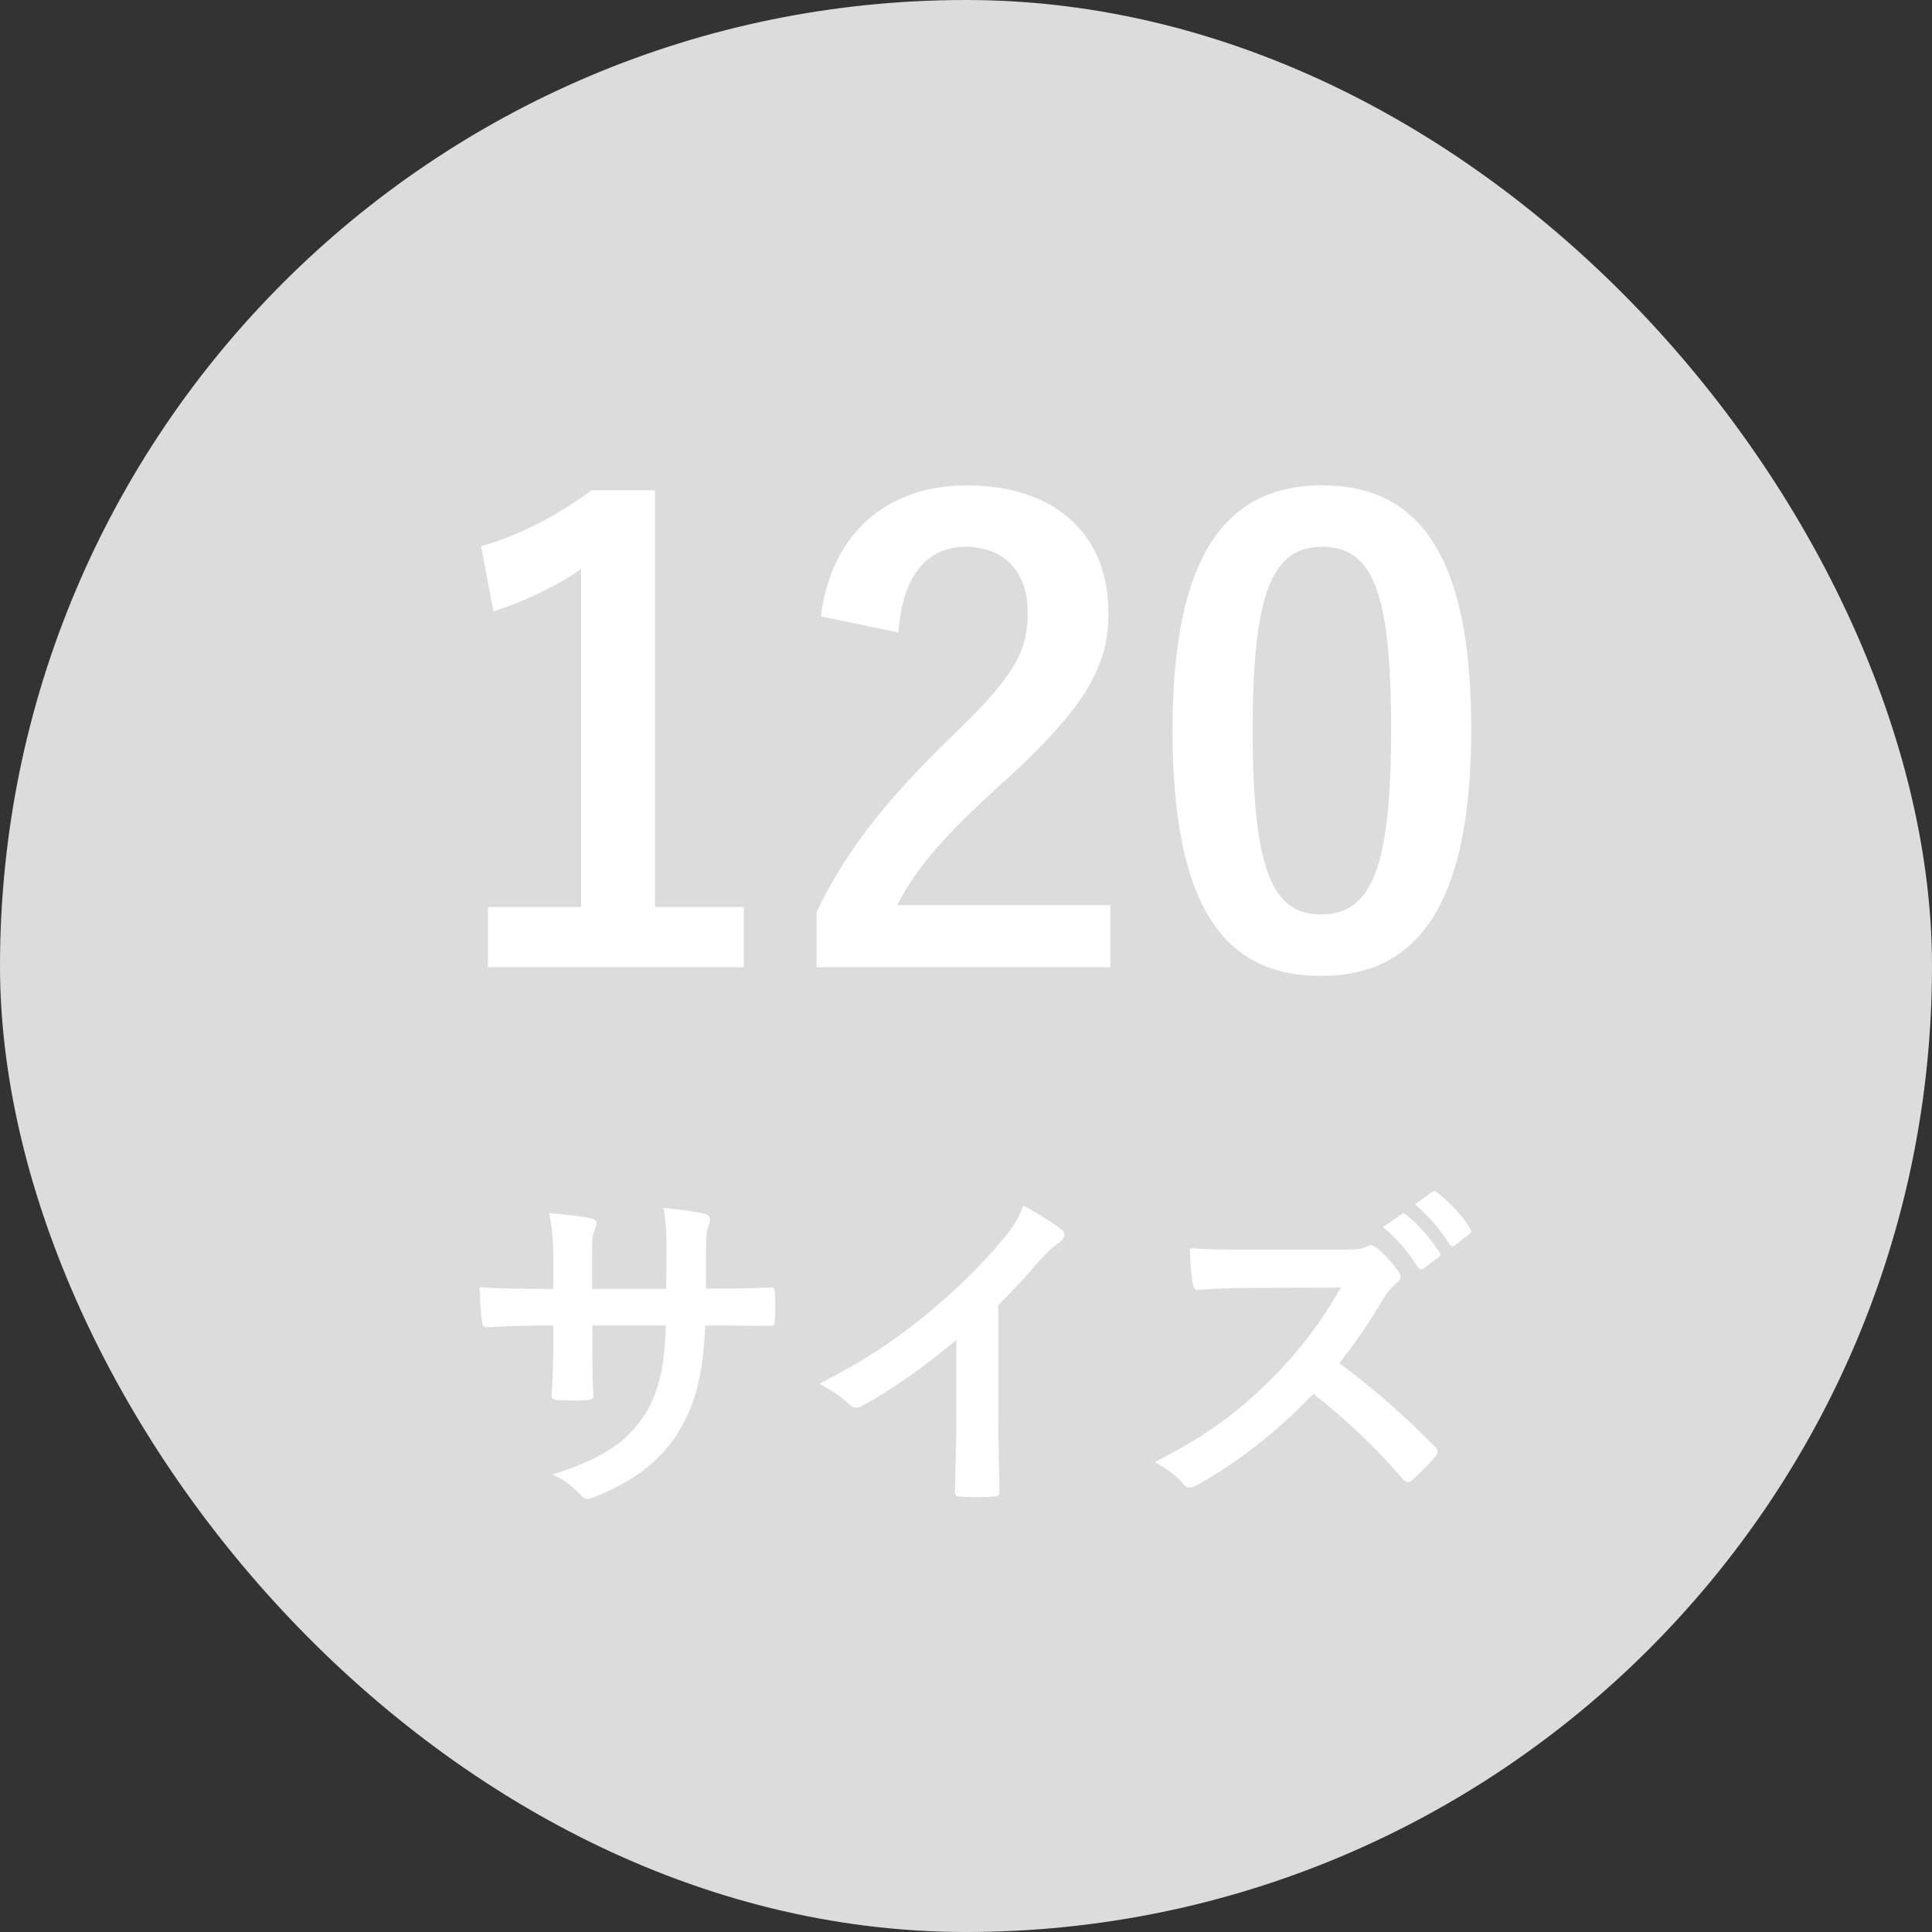 <svg width="56" height="56" viewBox="0 0 56 56" fill="none" xmlns="http://www.w3.org/2000/svg">
<rect x="0" y="0" width="56" height="56" fill="#333333" stroke="none"/>
<rect width="56" height="56" rx="28" fill="#DCDCDC"/>
<path d="M18.985 14.212V26.29H21.558V28.036H14.143V26.29H16.843V16.498C16.159 16.966 15.294 17.398 14.305 17.722L13.944 15.832C15.133 15.49 16.195 14.914 17.148 14.212H18.985ZM26.045 18.334L23.795 17.866C24.101 15.4 25.775 14.068 28.025 14.068C30.491 14.068 32.129 15.4 32.129 17.776C32.129 19.306 31.463 20.458 29.357 22.42C27.467 24.112 26.567 25.12 26.009 26.236H32.183V28.036H23.669V26.434C24.479 24.742 25.631 23.23 27.593 21.34C29.393 19.612 29.789 18.892 29.789 17.758C29.789 16.552 29.087 15.85 27.989 15.85C26.855 15.85 26.153 16.696 26.045 18.334ZM38.325 14.068C41.097 14.068 42.645 16.048 42.645 21.124C42.645 26.218 41.097 28.288 38.289 28.288C35.463 28.288 33.987 26.254 33.987 21.16C33.987 16.066 35.553 14.068 38.325 14.068ZM38.325 15.85C36.921 15.85 36.309 17.074 36.309 21.142C36.309 25.192 36.867 26.506 38.289 26.506C39.747 26.506 40.323 25.174 40.323 21.142C40.323 17.092 39.765 15.85 38.325 15.85Z" fill="white"/>
<path d="M20.46 37.35H20.81C21.3 37.35 21.86 37.34 22.32 37.32C22.44 37.31 22.45 37.37 22.46 37.48C22.48 37.73 22.48 38.02 22.46 38.27C22.45 38.4 22.43 38.44 22.29 38.43C21.95 38.43 21.34 38.42 20.85 38.42H20.44C20.38 39.85 20.16 40.69 19.67 41.5C19.17 42.33 18.36 42.93 17.31 43.36C17.17 43.42 17.09 43.45 17.03 43.45C16.97 43.45 16.92 43.42 16.84 43.34C16.54 43.03 16.35 42.89 16.01 42.74C17.43 42.3 18.2 41.79 18.71 40.97C19.1 40.33 19.26 39.64 19.3 38.42H17.17V38.78C17.17 39.37 17.17 39.91 17.2 40.44C17.21 40.55 17.14 40.57 17.03 40.58C16.77 40.6 16.44 40.6 16.17 40.58C16.04 40.57 15.98 40.55 15.99 40.44C16.02 39.92 16.04 39.43 16.04 38.8V38.42H15.74C15.2 38.42 14.4 38.45 14.09 38.47C14.01 38.47 13.98 38.41 13.97 38.28C13.93 38.07 13.92 37.72 13.9 37.31C14.32 37.34 14.97 37.36 15.74 37.36H16.04V36.63C16.04 35.99 16.02 35.74 15.92 35.16C16.44 35.21 16.93 35.26 17.14 35.32C17.25 35.34 17.29 35.39 17.29 35.46C17.29 35.52 17.26 35.59 17.23 35.67C17.16 35.85 17.16 35.95 17.16 36.63V37.36H19.31L19.32 36.38C19.33 35.82 19.3 35.36 19.23 35.01C19.61 35.05 20.16 35.11 20.4 35.18C20.54 35.21 20.58 35.26 20.58 35.34C20.58 35.38 20.57 35.44 20.54 35.52C20.47 35.71 20.46 35.97 20.46 36.4V37.35ZM28.94 37.82V41.13C28.94 41.82 28.95 42.41 28.97 43.21C28.98 43.34 28.93 43.38 28.82 43.38C28.5 43.4 28.14 43.4 27.82 43.38C27.71 43.38 27.67 43.34 27.68 43.22C27.69 42.5 27.72 41.85 27.72 41.17V38.84C26.84 39.58 25.77 40.34 24.97 40.76C24.92 40.79 24.87 40.8 24.82 40.8C24.74 40.8 24.68 40.77 24.61 40.7C24.38 40.47 24.05 40.27 23.75 40.11C25.13 39.4 25.98 38.82 26.9 38.06C27.69 37.41 28.41 36.71 29.03 35.97C29.37 35.57 29.5 35.37 29.66 34.94C30.11 35.19 30.55 35.46 30.77 35.64C30.83 35.68 30.85 35.74 30.85 35.79C30.85 35.87 30.79 35.96 30.71 36.01C30.54 36.12 30.38 36.27 30.11 36.56C29.72 37.03 29.35 37.42 28.94 37.82ZM36.18 36.22H38.93C39.29 36.22 39.47 36.21 39.62 36.13C39.66 36.1 39.69 36.09 39.73 36.09C39.79 36.09 39.84 36.13 39.9 36.17C40.13 36.35 40.36 36.61 40.55 36.87C40.58 36.92 40.6 36.96 40.6 37C40.6 37.06 40.56 37.13 40.47 37.2C40.34 37.31 40.21 37.46 40.1 37.64C39.69 38.34 39.3 38.9 38.82 39.51C39.78 40.22 40.67 41 41.59 41.93C41.64 41.98 41.67 42.03 41.67 42.07C41.67 42.11 41.65 42.16 41.6 42.22C41.41 42.45 41.18 42.69 40.93 42.9C40.89 42.94 40.85 42.96 40.81 42.96C40.76 42.96 40.72 42.93 40.67 42.88C39.83 41.9 38.97 41.11 38.07 40.4C36.94 41.58 35.8 42.43 34.71 43.04C34.62 43.08 34.55 43.12 34.48 43.12C34.42 43.12 34.36 43.09 34.31 43.03C34.09 42.76 33.8 42.56 33.47 42.38C35.03 41.59 35.96 40.88 36.99 39.83C37.71 39.08 38.26 38.37 38.87 37.32L36.29 37.33C35.77 37.33 35.25 37.35 34.71 37.39C34.63 37.4 34.6 37.33 34.58 37.22C34.53 37.01 34.49 36.53 34.49 36.18C35.03 36.22 35.53 36.22 36.18 36.22ZM40.09 35.57L40.62 35.2C40.67 35.16 40.71 35.17 40.77 35.22C41.08 35.46 41.44 35.86 41.72 36.29C41.76 36.35 41.76 36.4 41.69 36.45L41.27 36.76C41.2 36.81 41.15 36.8 41.1 36.73C40.8 36.27 40.48 35.89 40.09 35.57ZM41.01 34.91L41.51 34.55C41.57 34.51 41.6 34.52 41.66 34.57C42.03 34.85 42.39 35.25 42.61 35.6C42.65 35.66 42.66 35.72 42.58 35.78L42.18 36.09C42.1 36.15 42.05 36.12 42.01 36.06C41.74 35.63 41.42 35.25 41.01 34.91Z" fill="white"/>
</svg>
